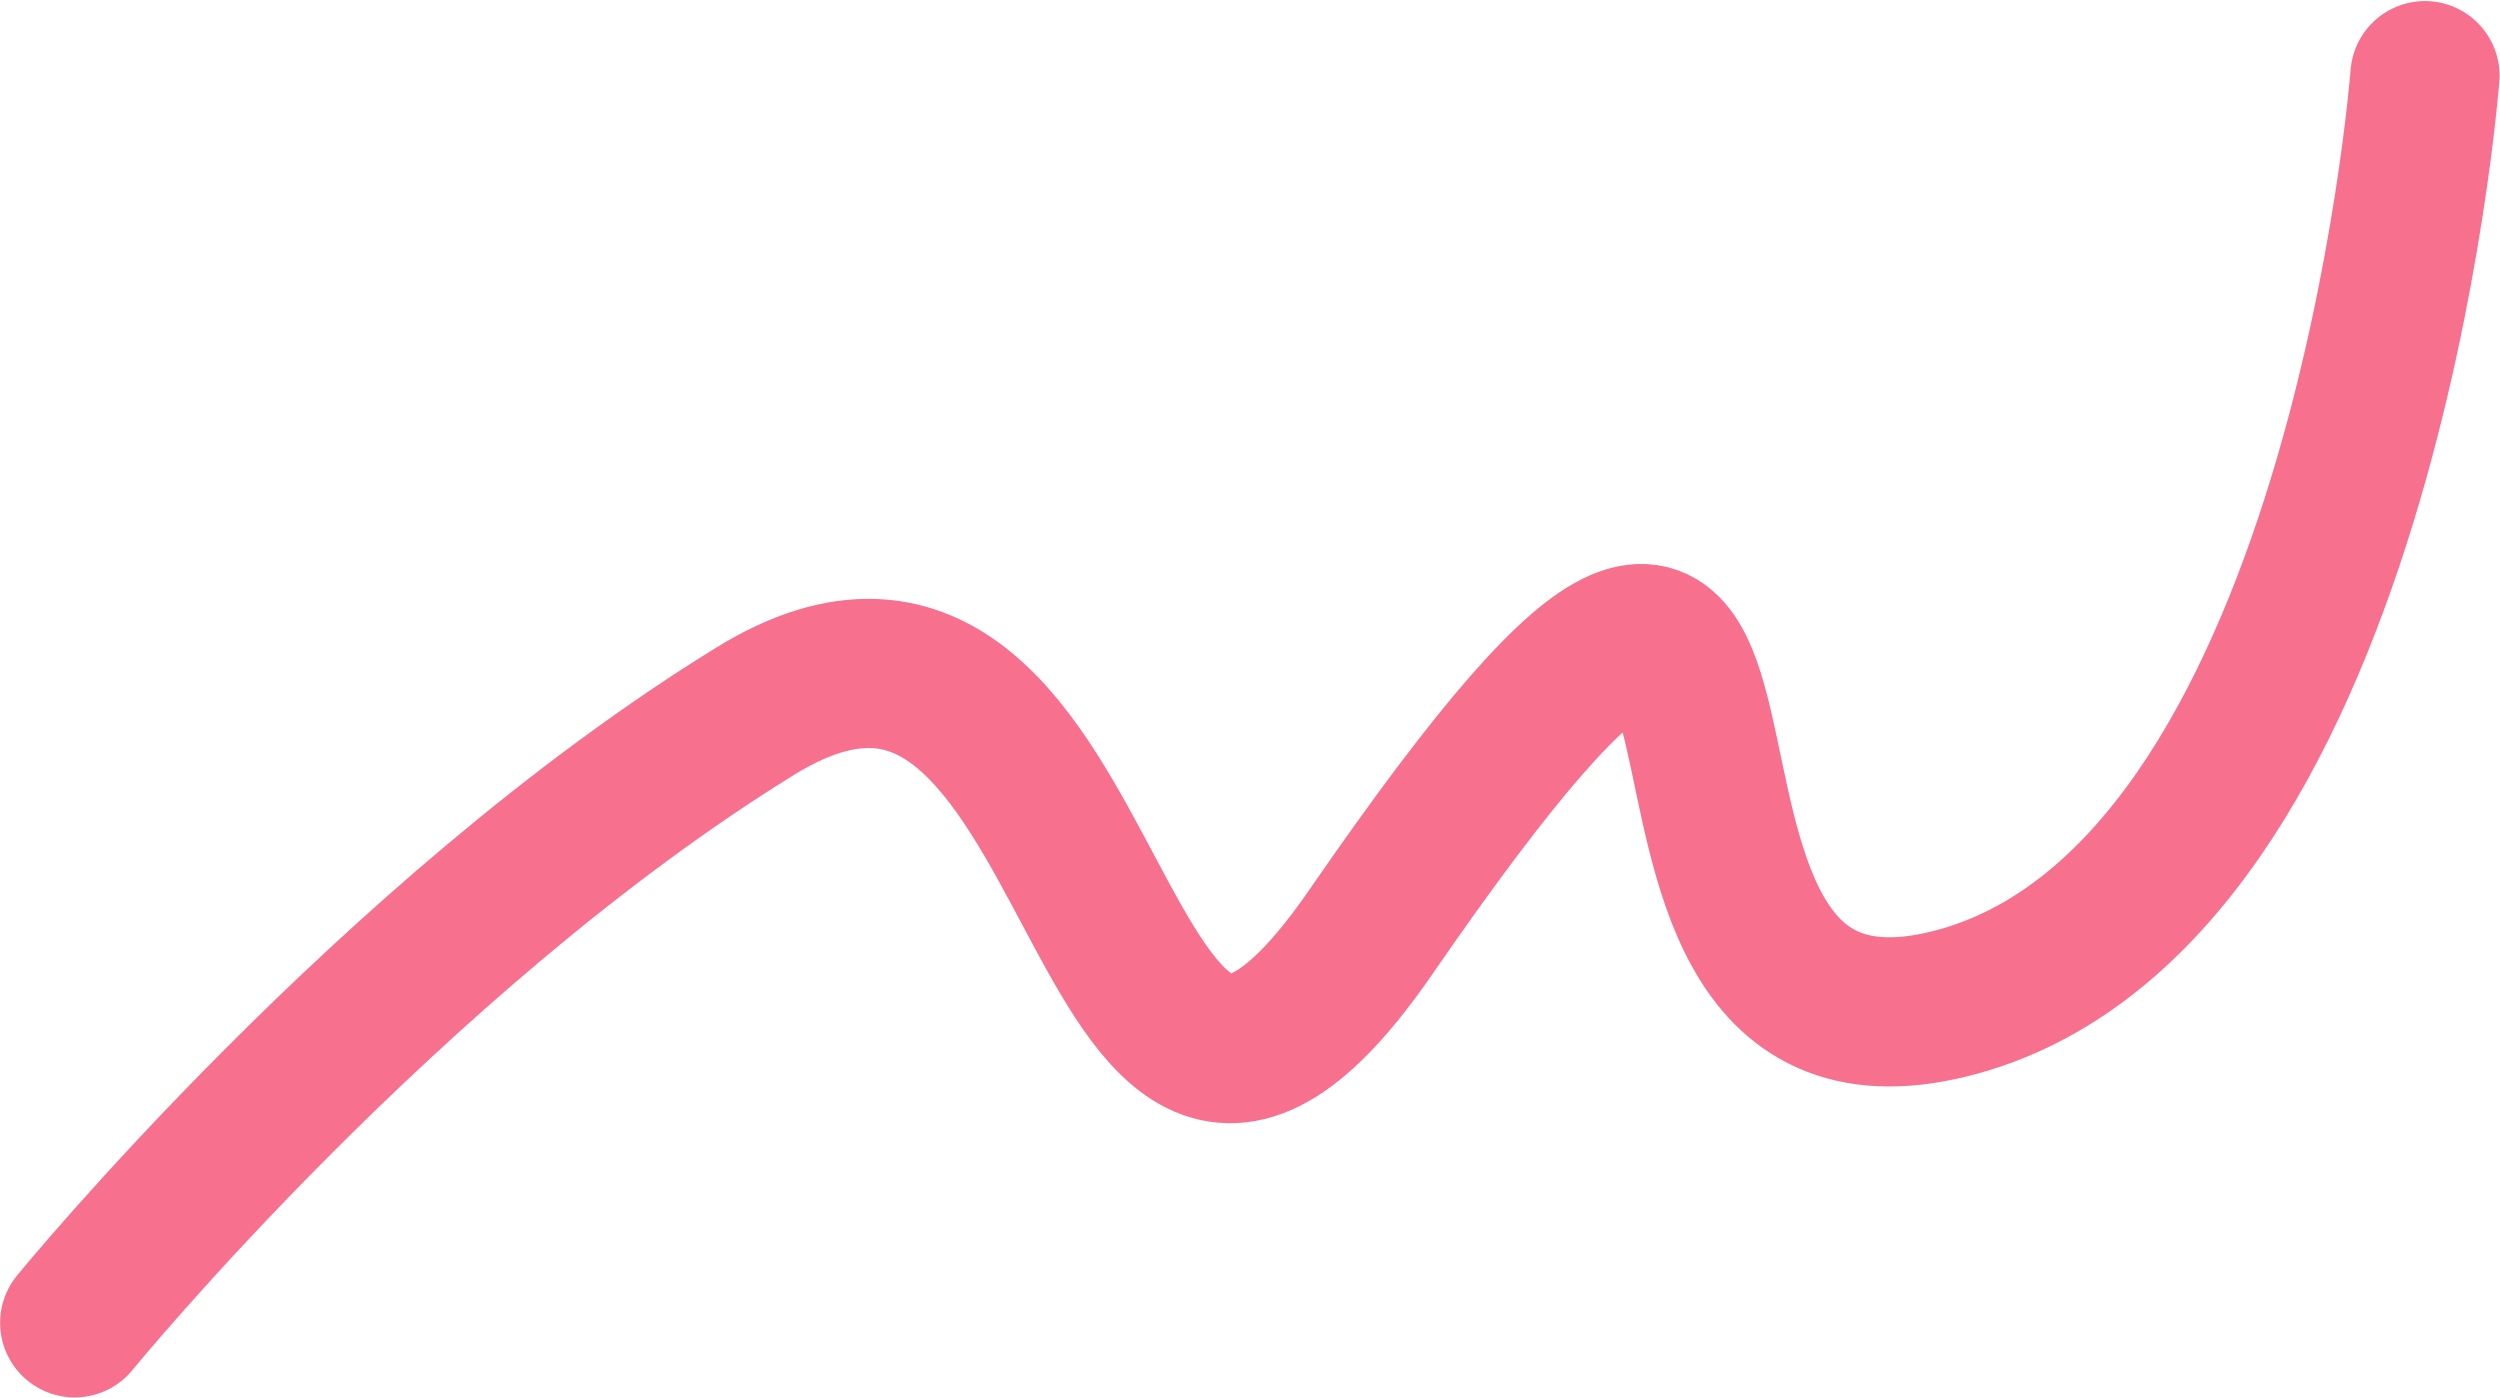 <?xml version="1.0" encoding="UTF-8"?> <svg xmlns="http://www.w3.org/2000/svg" width="2346" height="1312" viewBox="0 0 2346 1312" fill="none"> <path d="M70.095 1241.34C70.095 1241.34 366.817 878.25 708.5 667.5C1050.18 456.75 1014.63 1268.84 1286.64 874.251C1767.68 176.461 1443.2 1038.22 1829.73 941.943C2216.27 845.662 2275.59 71 2275.59 71" stroke="#F7718F" stroke-width="140" stroke-linecap="round"></path> </svg> 